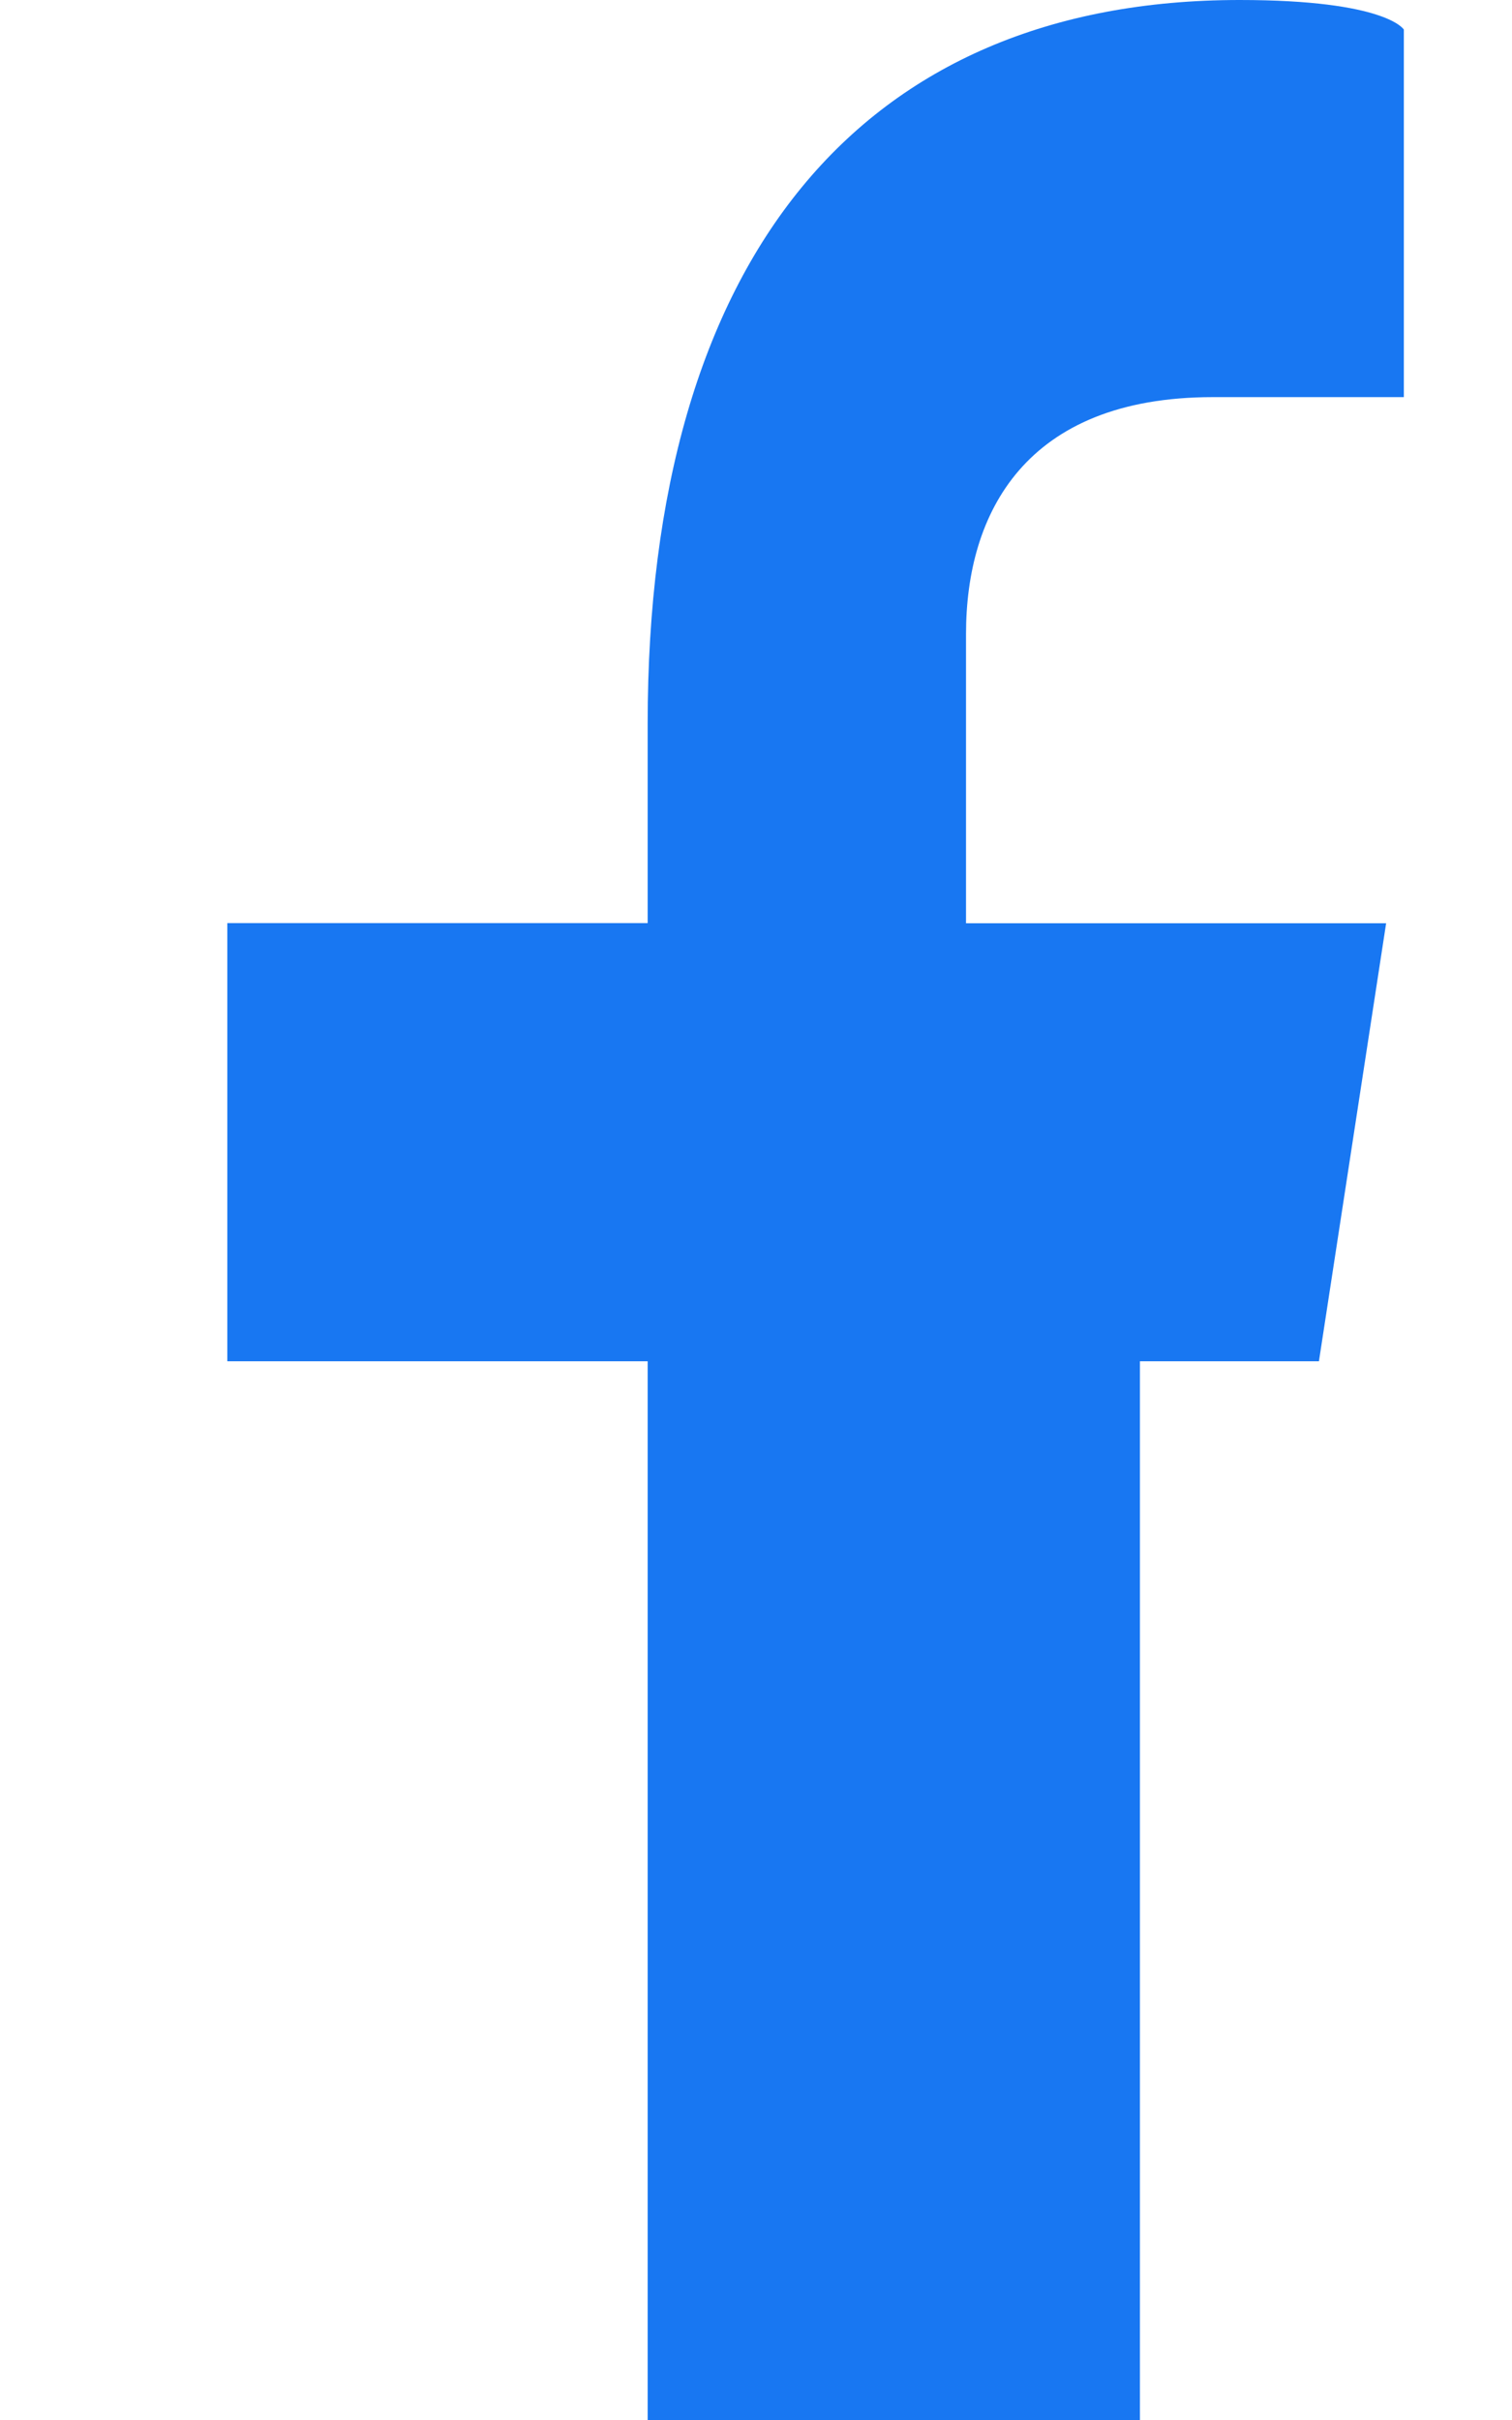 <svg xmlns="http://www.w3.org/2000/svg" viewBox="0 0 320 512">
<path fill="#1877F2" d="M279.14 288l14.22-92.66h-88.91V134.08
c0-25.35 12.42-50.06 52.24-50.06h40.42V6.26S293.48 0 262.36 0
C182.43 0 137.07 54.42 137.07 153.12V195.3H48.11V288h88.96v224h104.18V288z"/>
</svg>